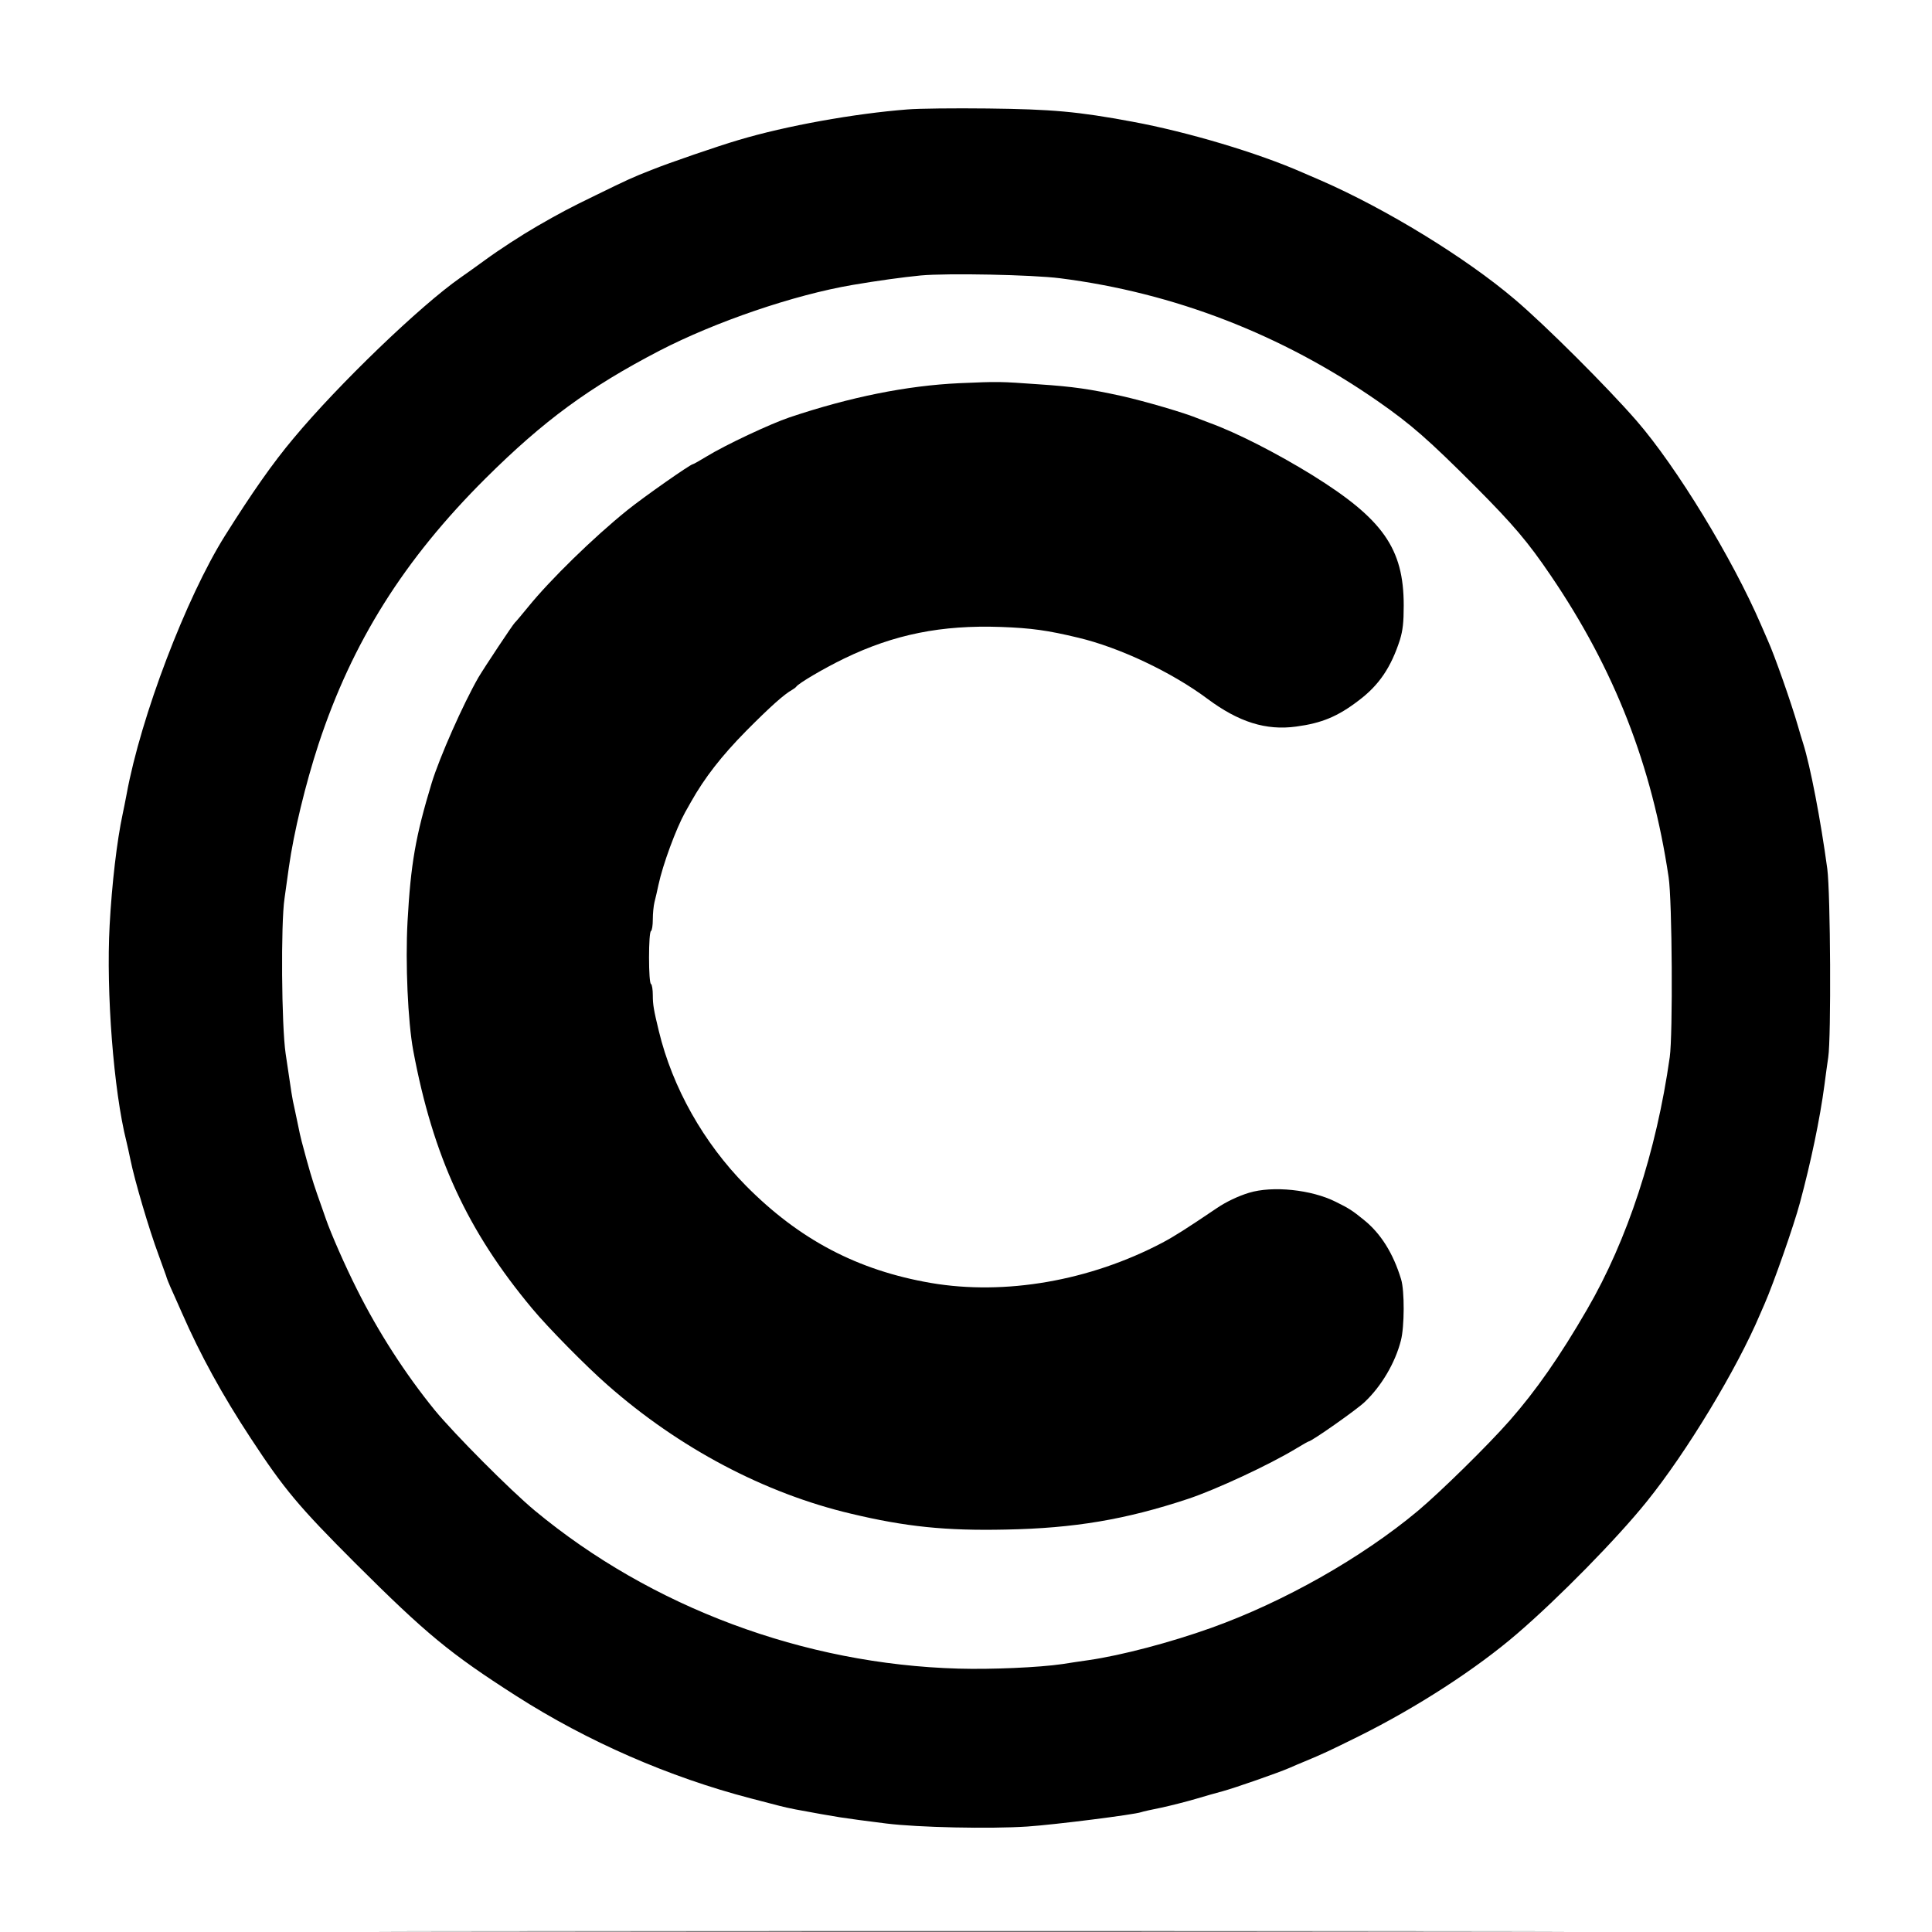 <svg version="1" xmlns="http://www.w3.org/2000/svg" width="1365.333" height="1365.333" viewBox="0 0 1024 1024"><path d="M481 58c-28.3 2.2-64.4 8.7-89.5 16.2-10.9 3.2-37.1 12.2-46 15.8-10.7 4.2-12.6 5.1-30 13.6-13.4 6.5-18.5 9.2-30.5 16.1-8.8 5.1-20.2 12.5-28 18.2-4.7 3.4-10.5 7.6-13 9.3-21.2 14.8-64.5 56.4-88.4 85.1-11.1 13.2-22 28.8-36.4 51.7-20.5 32.7-44.6 95.9-52.1 137-.7 3.6-1.6 8.3-2.1 10.5-3 14-5.7 36.8-6.9 59C56.2 525.8 60.2 578 67 605c.5 1.9 1.4 6.2 2.1 9.5 2.2 11 10 37.4 14.9 50.5 1.7 4.7 3.5 9.7 4 11.1.4 1.5 1.5 4.2 2.3 6 .9 1.9 3.6 8.1 6.1 13.7 9.8 22.4 21.5 43.7 36.5 66.5 17.7 27 25.4 36.2 55.5 66.3 37.5 37.4 50.1 47.8 85.1 70.2 37.8 24.2 81.1 43.1 124.5 54.4 6.3 1.6 13.1 3.4 15 3.9 1.9.5 5.8 1.4 8.5 1.9 23.3 4.3 23.8 4.4 48.3 7.5 17 2.1 54.8 2.9 74.7 1.6 14.8-1 56.6-6.3 60.3-7.6.8-.3 5.6-1.4 10.7-2.4 5.1-1.1 13.3-3.2 18.1-4.6 4.9-1.5 11.4-3.3 14.4-4.1 6.6-1.8 29.8-9.9 35.5-12.4 2.2-1 5.8-2.5 8-3.4 10.1-4.2 13-5.6 28.6-13.3 31-15.4 62.4-35.8 84-54.4 22-18.9 53-50.5 68.6-69.9 21.2-26.2 47.9-70.4 60.2-99.5.5-1.1 1.6-3.6 2.4-5.5 4.8-11 15.5-41.5 18.7-53.5 5.8-21.5 10.6-44.4 13-62.5.6-4.7 1.5-11.3 2-14.6 1.6-10.3 1.2-87.1-.5-99.9-3.5-25.9-9-54.5-12.8-66.5-.8-2.5-2-6.5-2.7-9-3.6-12.5-12.5-37.8-16-45.5-1.2-2.8-2.9-6.6-3.7-8.5-15.1-35-44.7-83.6-65.9-108-15.3-17.6-48.1-50.4-64.5-64.3-26.1-22.2-68.3-48-102.9-63.1-3.6-1.5-7.8-3.4-9.5-4.1-23.8-10.5-61.1-21.6-90.3-27-29-5.4-42.6-6.6-76.7-7-17.6-.2-36.7 0-42.5.5zm81 89.5c60.4 7.7 117.5 29.8 168.5 65.3 17.5 12.2 26.7 20.3 51.5 45.1 20.1 20.2 27.9 29.4 39.9 47.1 33.8 49.7 53.7 100.7 62.5 159.9 1.9 12.4 2.3 83.4.6 95.4-7.1 50.1-22.4 96.9-43.8 133.7-14.4 24.9-27.2 43.2-41.1 59-11.7 13.3-36.8 37.9-48.6 47.8-29.8 24.9-71.2 48.3-109.5 62-21.5 7.7-47.6 14.6-65 17.1-4.1.6-10.4 1.5-14 2.1-12.3 1.8-37.5 2.9-55 2.4-81.9-2.3-162.8-32.5-224.6-83.8-13.2-11-42.5-40.5-52.9-53.1-15.7-19.3-30-41.5-41.3-64.1-6.3-12.5-13.8-29.6-16.5-37.4-.9-2.5-2.9-8.4-4.6-13.1-2.6-7.5-4.3-13.2-8.2-27.9-.5-1.9-1.4-5.8-1.9-8.5-.6-2.8-1.5-7-2-9.5-1.1-4.6-1.5-7.4-4.6-28.5-2.2-14.9-2.6-69-.6-82.3.6-4.5 1.7-11.9 2.3-16.5 2.6-18.5 8.8-44.1 15.7-65.2 17.9-54.3 45.3-97.9 88.6-141 30.8-30.6 54.8-48.2 92.1-67.6 29.8-15.4 71.3-29.6 102.5-34.9 12.9-2.2 26.7-4.1 36-5 14.1-1.3 59.3-.4 74 1.5z"/><path d="M508.4 203.1c-27.8 1.3-57.7 7.3-89.9 18.1-10.1 3.4-34 14.6-44.1 20.8-3.6 2.2-6.8 4-7.1 4-1.3 0-26.1 17.4-34.8 24.4-18.1 14.6-40.9 36.9-52.5 51.2-3.6 4.4-6.7 8.1-7.1 8.4-.9.7-16.2 23.8-19.3 29-8.2 14.3-20.6 42.3-24.8 56-8.6 28.4-11.1 42.9-12.8 73.5-1.2 22 .2 53 3 68.2 10.5 56.2 28.7 95.7 63.1 136.9 8.3 10 28.6 30.6 39.8 40.4 38 33.5 83.4 57.5 129.2 68.3 28.9 6.9 50.2 9.1 82.1 8.4 36.2-.7 63.4-5.3 96.3-16.2 14.6-4.8 43.4-18.2 57.4-26.7 3.4-2.1 6.5-3.8 6.7-3.8 1.5 0 25.7-17 29.7-20.9 8.9-8.4 16.2-20.8 19.2-32.6 1.9-7.2 2-26.4.1-32.5-4.2-13.8-10.8-24.3-19.8-31.5-6-4.9-7.9-6.1-14.8-9.5-12.9-6.5-33.5-8.6-46-4.8-5.9 1.8-12.3 4.9-17 8.1-16.3 11-22.4 14.9-29 18.4-38.4 20.2-83.3 28-122.6 21.3-38.8-6.7-69.7-22.9-98.1-51.6-22.4-22.7-38.9-52-46.1-81.9-2.7-11.1-3.2-14-3.2-19 0-2.9-.4-5.7-1-6-.6-.4-1-6.2-1-14s.4-13.6 1-14c.6-.3 1-3.1 1-6.2s.4-7.2.9-9.2c.5-2 1.5-6.1 2.1-9.1 2.3-10.8 9.3-29.7 14.1-38.4.6-1 2-3.5 3.1-5.5 7.3-13 16.3-24.5 29.3-37.7 12.8-12.9 20.1-19.4 24.4-21.8.9-.5 1.8-1.2 2.1-1.6 1.3-1.9 14.8-9.8 25.5-15 26.5-12.8 51.5-17.8 83-16.7 16.2.6 24.8 1.8 41 5.7 21.9 5.2 49.6 18.3 68.5 32.4 16.5 12.3 31 16.9 47 14.7 13.5-1.8 22-5.3 33.1-13.8 10.8-8.1 17.2-17.6 21.9-32.2 1.5-5 2-9.1 2-18.2 0-30.2-11-45.8-48.5-69.1-18.8-11.6-40.1-22.5-54.5-27.7-1.9-.7-4.4-1.7-5.5-2.1-7.3-3.1-28.2-9.2-41-12.1-16.4-3.6-25.6-5-43.9-6.2-21-1.5-21-1.5-42.2-.6zM260.2 1023.7c140.2.2 369.4.2 509.5 0 140.2-.1 25.5-.2-254.7-.2s-394.9.1-254.8.2z"/></svg>